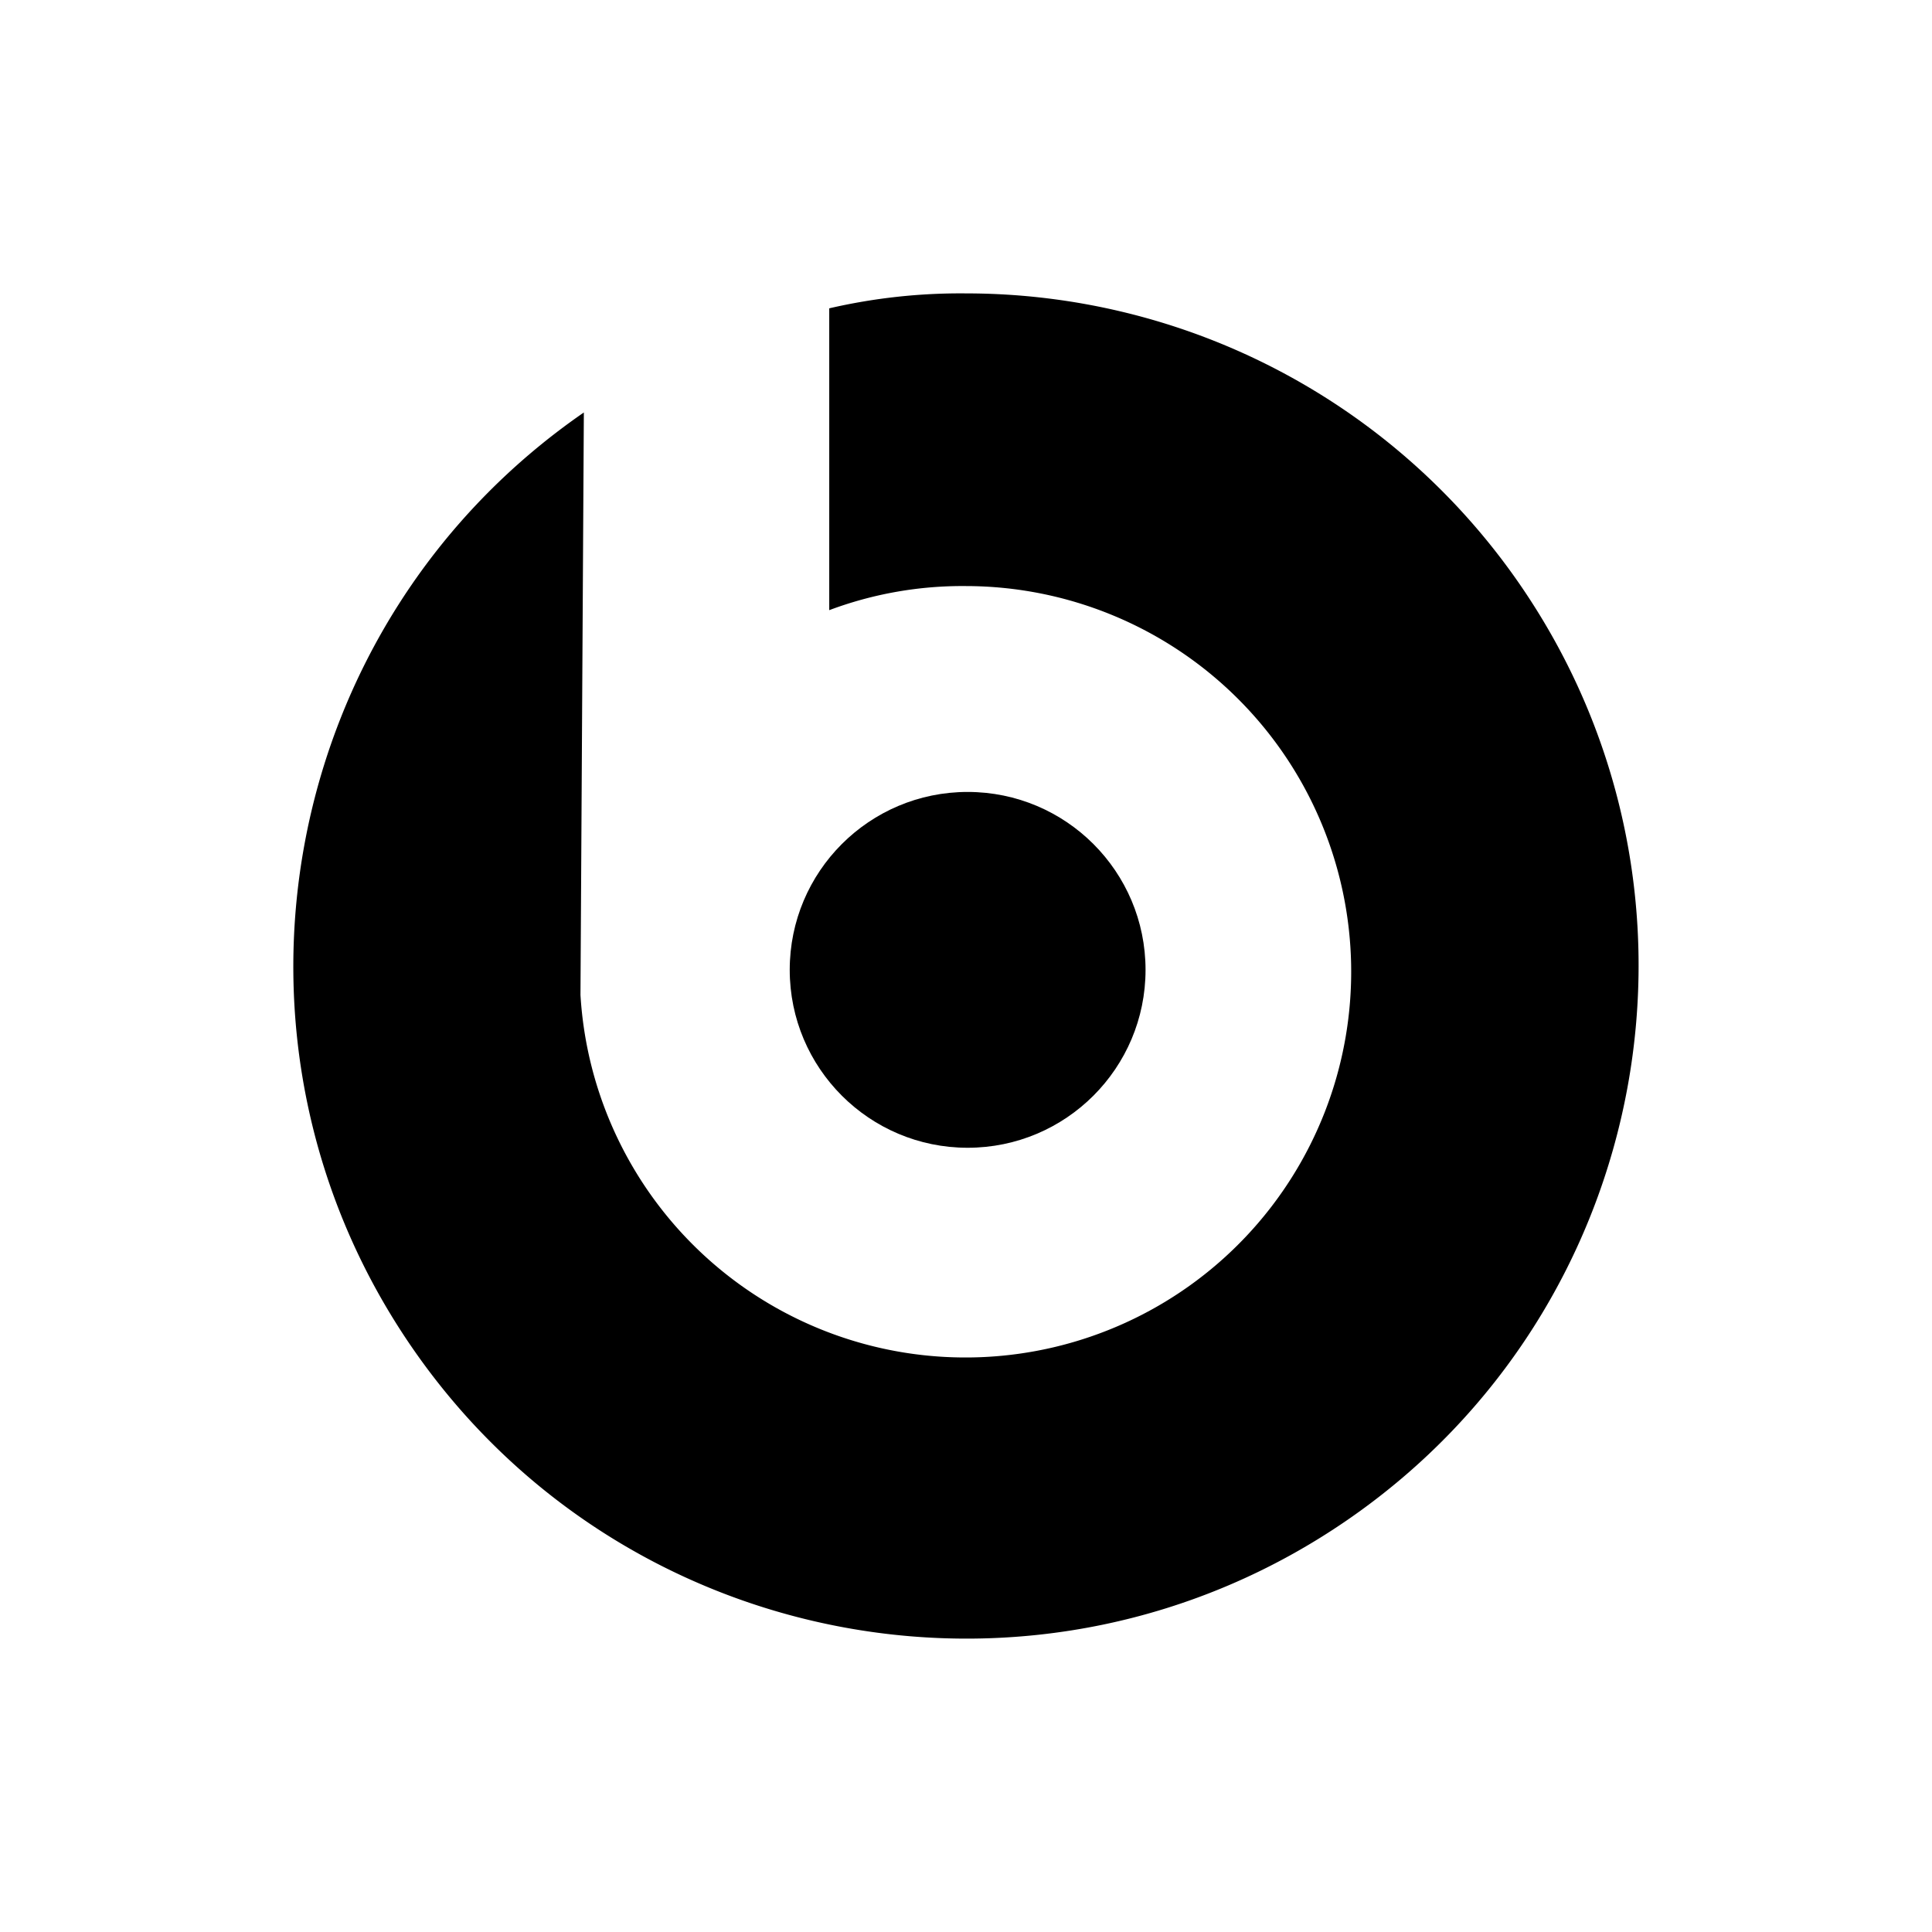 <svg id="Logos" xmlns="http://www.w3.org/2000/svg" xmlns:xlink="http://www.w3.org/1999/xlink"
  viewBox="0 0 714.33 714.33">
  <rect width="714.33" height="714.33" fill="none" />
  <g>
    <path
      d="M357.23,108.48A215.15,215.15,0,0,0,306.6,114V225.6a140.26,140.26,0,0,1,50.63-8.91A142.61,142.61,0,1,1,214.62,367.86l1.25-215.35c-113,78-141.4,232.91-63.37,345.93s232.91,141.39,345.93,63.37S639.82,328.9,561.8,215.88A248.68,248.68,0,0,0,357.23,108.48Z"
      fill="currentColor" />
    <circle id="Oval-2" cx="357.77" cy="358.59" r="65.78" fill="currentColor" />
  </g>
</svg>